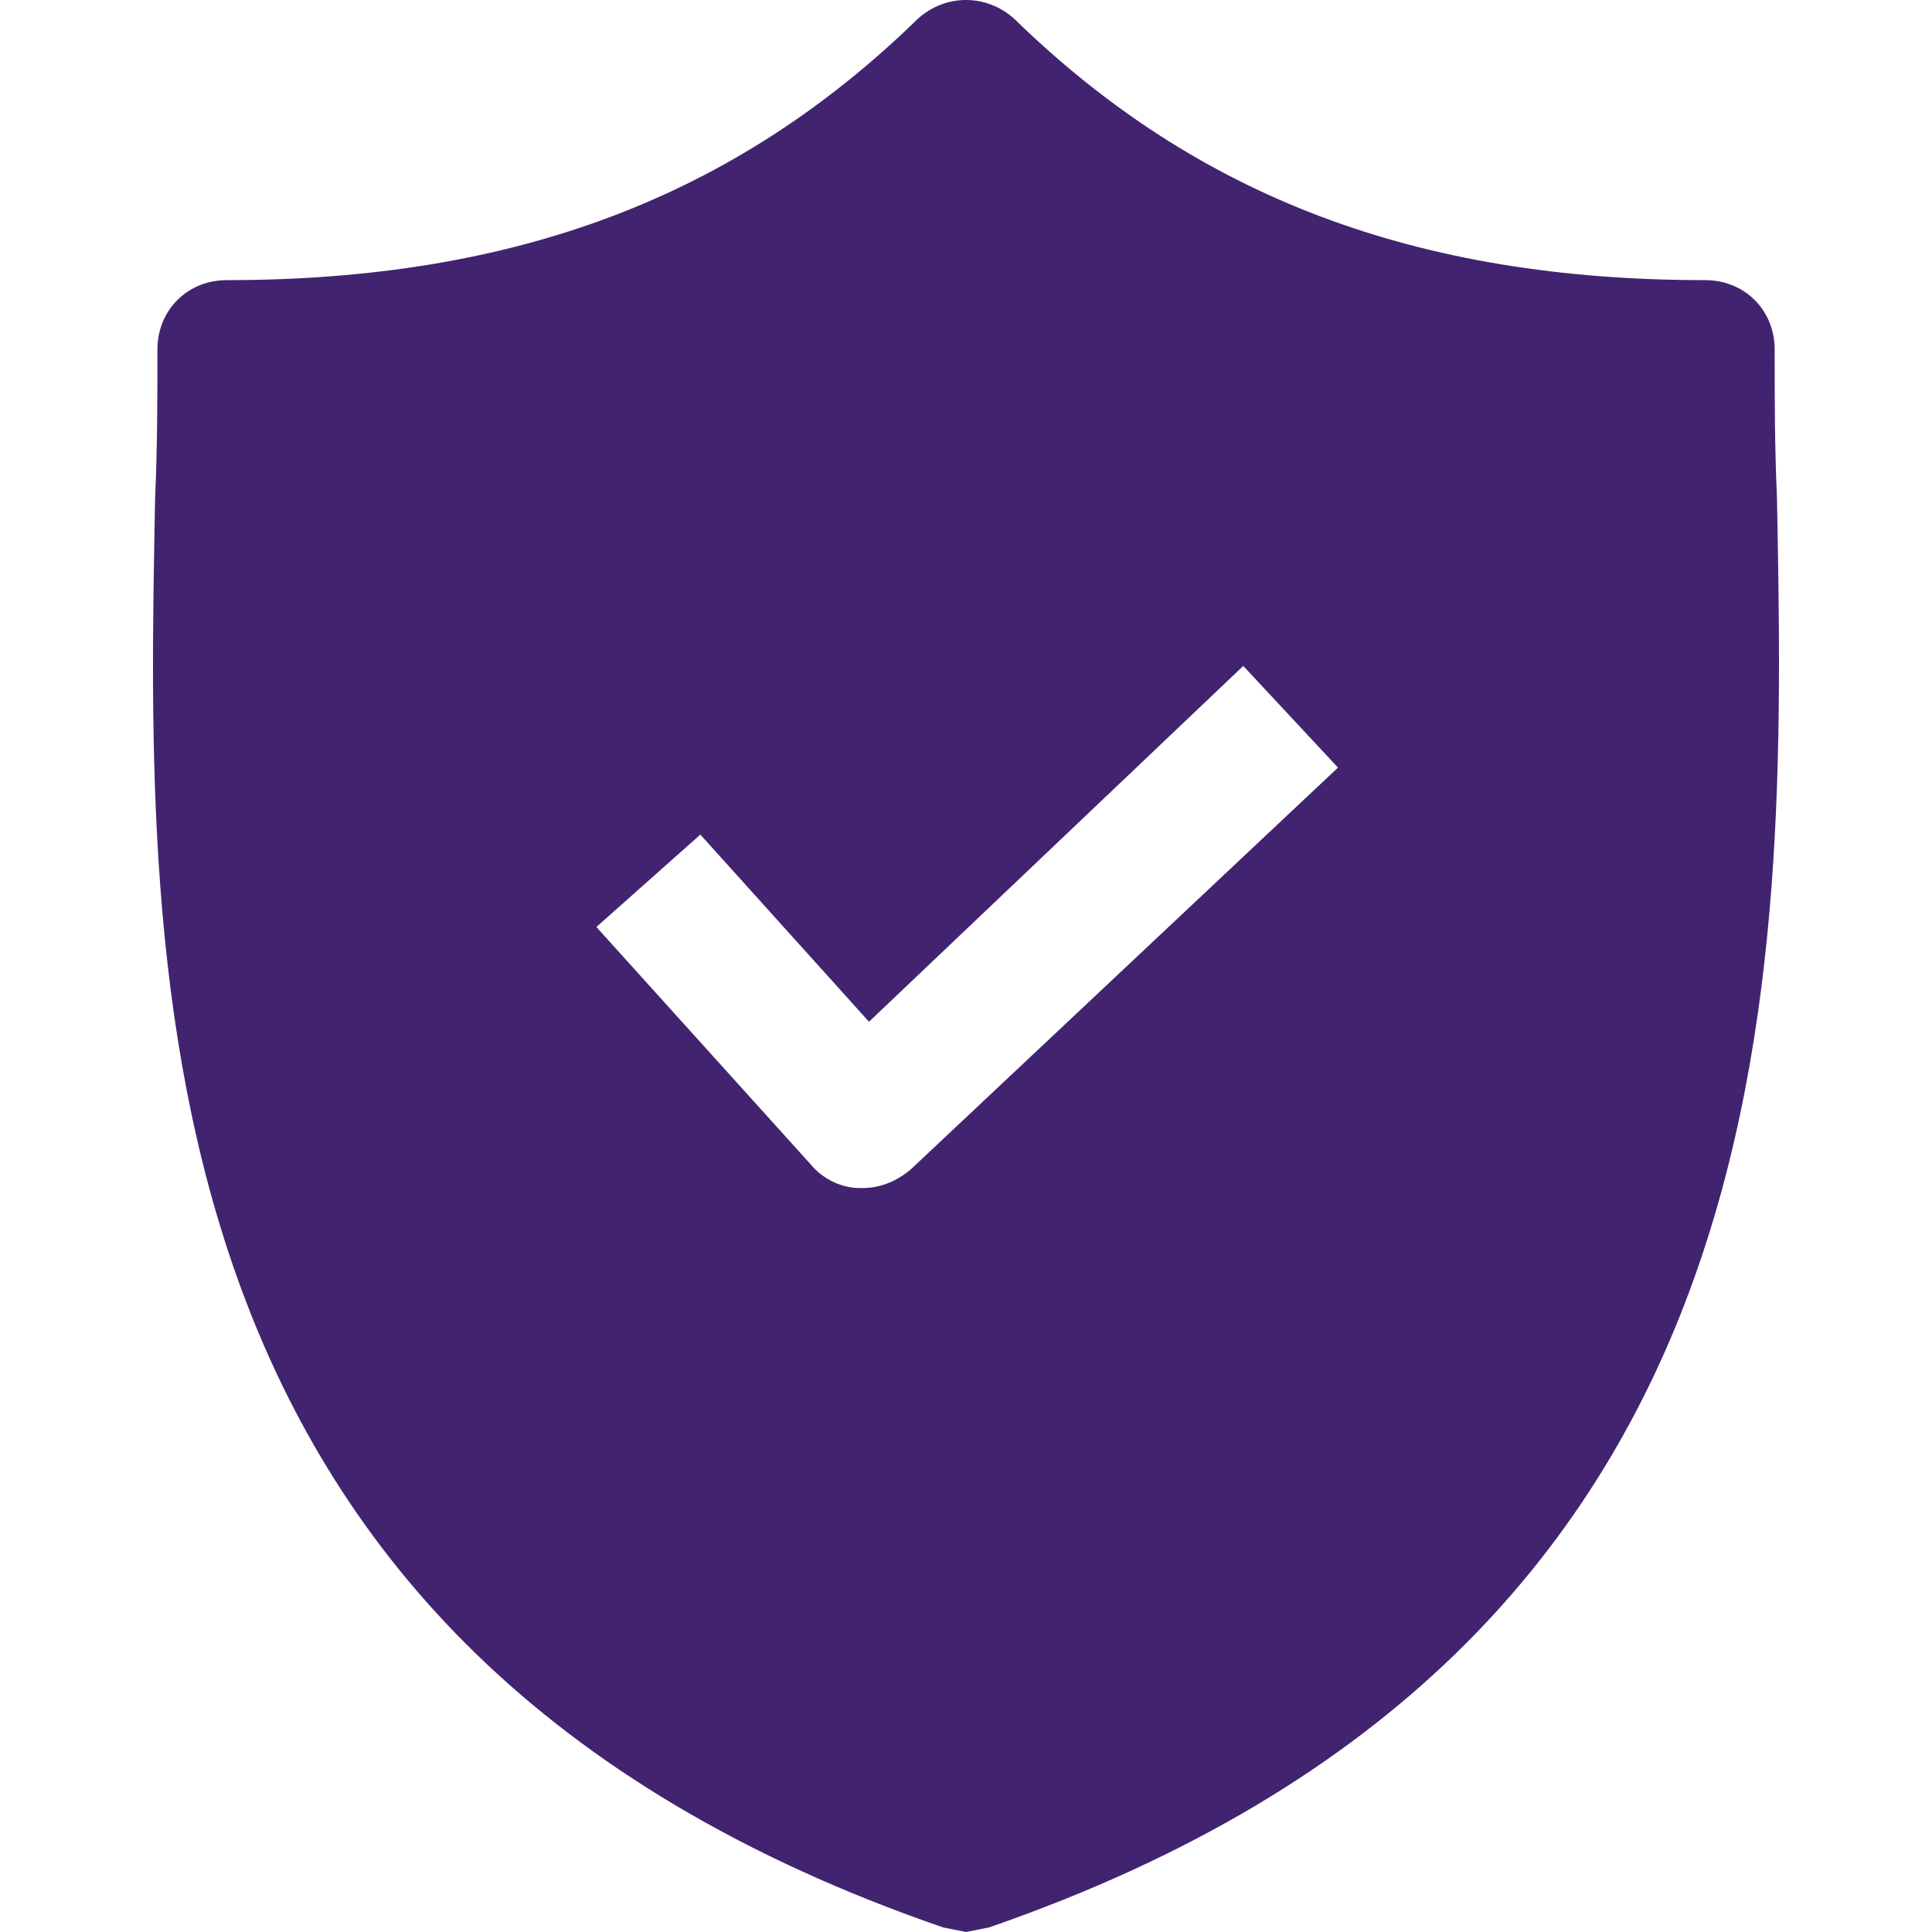 <?xml version="1.0" encoding="UTF-8"?> <svg xmlns="http://www.w3.org/2000/svg" width="48" height="48" viewBox="0 0 48 48" fill="none"><path d="M44.148 12.355C44.091 11.092 44.091 9.887 44.091 8.682C44.091 7.706 43.344 6.96 42.369 6.96C35.194 6.96 29.741 4.893 25.206 0.474C24.517 -0.158 23.484 -0.158 22.796 0.474C18.261 4.893 12.808 6.96 5.633 6.96C4.657 6.96 3.911 7.706 3.911 8.682C3.911 9.887 3.911 11.092 3.854 12.355C3.624 24.409 3.28 40.94 23.427 47.885L24.001 48L24.575 47.885C44.665 40.94 44.378 24.466 44.148 12.355ZM22.623 29.058C22.279 29.345 21.877 29.517 21.418 29.517H21.36C20.901 29.517 20.442 29.288 20.155 28.944L14.817 23.031L17.4 20.735L21.59 25.385L30.889 16.545L33.242 19.071L22.623 29.058Z" fill="#422370"></path></svg> 